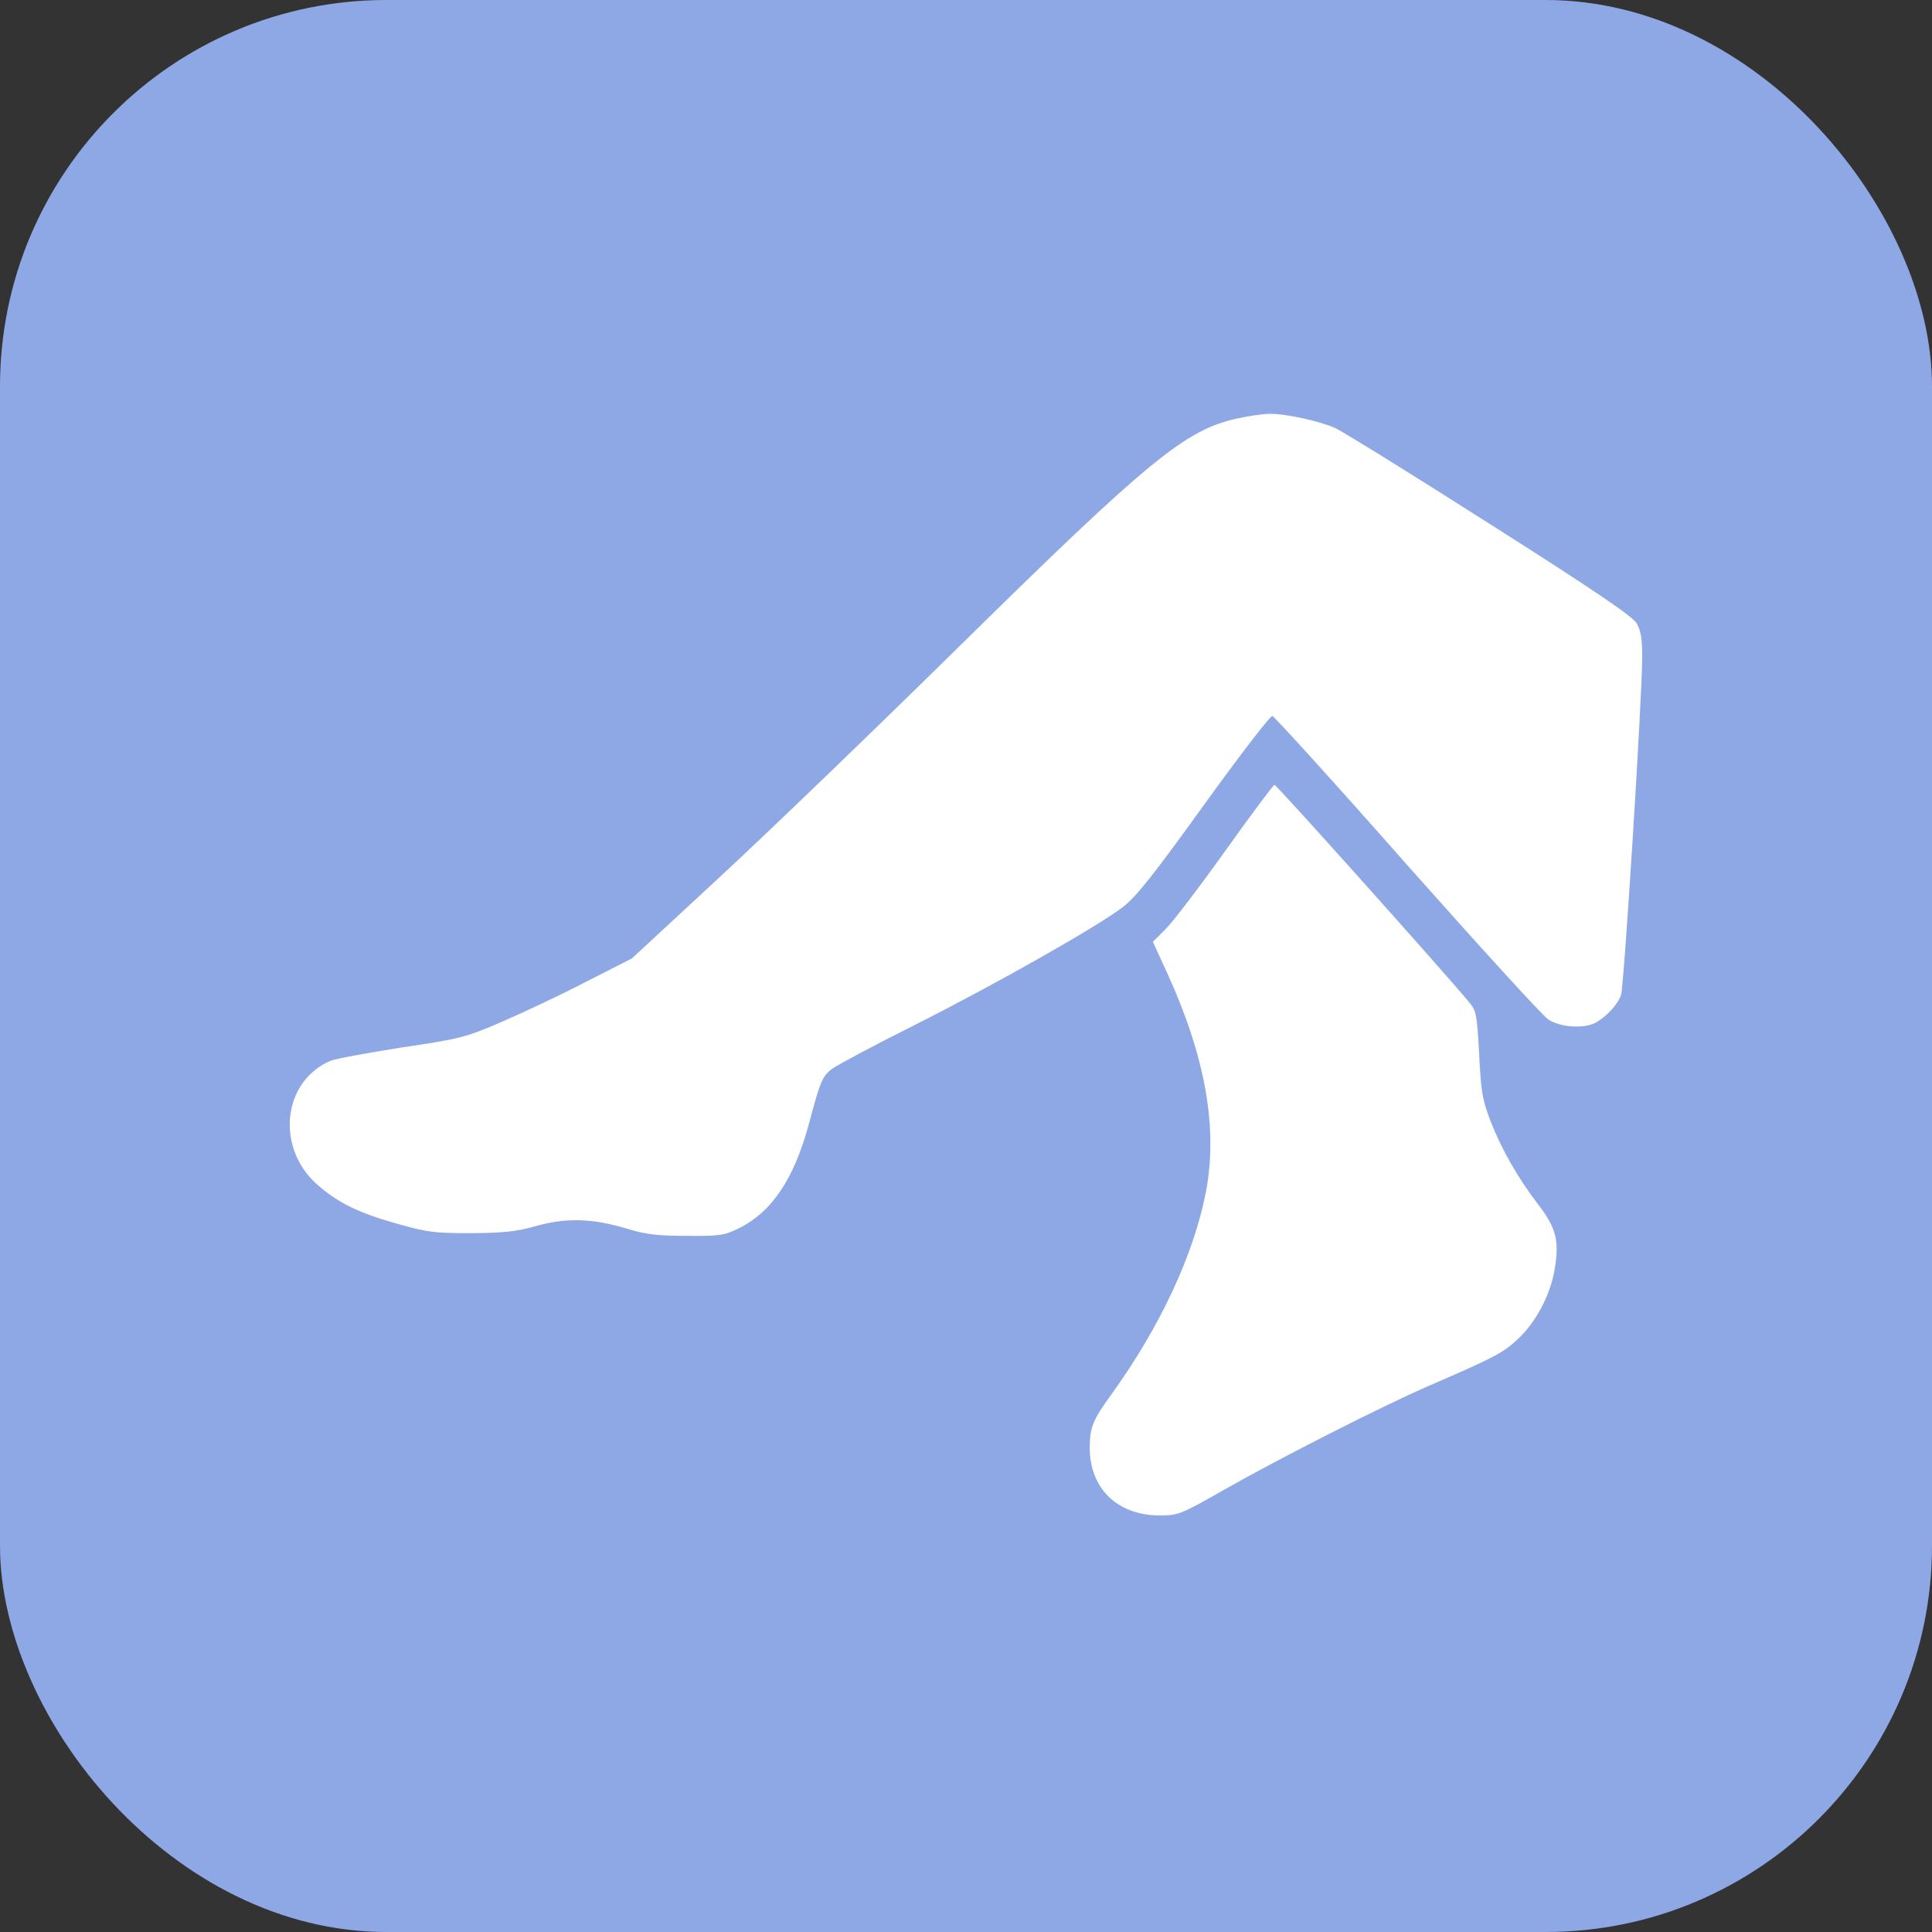 <?xml version="1.0" encoding="UTF-8"?> <svg xmlns="http://www.w3.org/2000/svg" width="50" height="50" viewBox="0 0 50 50" fill="none"><rect x="0" y="0" width="50" height="50" fill="#333333" stroke="none"/><rect width="50" height="50" rx="10" fill="#8EA8E5"></rect><path d="M32.031 10.828C30.688 11.117 29.758 11.875 24.859 16.695C22.727 18.797 19.938 21.484 18.664 22.664L16.352 24.805L15.109 25.438C14.43 25.789 13.445 26.25 12.93 26.469C12.062 26.844 11.875 26.891 10.391 27.109C9.516 27.25 8.687 27.398 8.555 27.453C7.305 27.984 7.125 29.719 8.227 30.672C8.758 31.133 9.273 31.383 10.227 31.656C11.055 31.891 11.219 31.914 12.188 31.914C13.047 31.906 13.359 31.875 13.883 31.727C14.664 31.508 15.352 31.531 16.25 31.805C16.711 31.945 17.031 31.984 17.773 31.984C18.617 31.992 18.75 31.969 19.102 31.797C19.969 31.375 20.539 30.531 20.93 29.102C21.234 27.961 21.281 27.859 21.531 27.664C21.656 27.57 22.602 27.062 23.633 26.547C25.773 25.469 28.422 23.969 29.078 23.461C29.422 23.188 29.883 22.602 31.172 20.812C32.086 19.547 32.875 18.516 32.93 18.531C32.984 18.547 34.555 20.273 36.414 22.383C38.281 24.484 39.922 26.289 40.07 26.383C40.367 26.586 40.977 26.625 41.273 26.477C41.562 26.328 41.867 26 41.953 25.75C42.031 25.492 42.5 18.062 42.5 16.992C42.5 16.516 42.461 16.312 42.352 16.125C42.242 15.945 41.195 15.234 38.547 13.555C36.539 12.273 34.742 11.164 34.555 11.078C34.133 10.891 33.266 10.703 32.852 10.711C32.68 10.711 32.312 10.766 32.031 10.828Z" fill="white"></path><path d="M31.719 22.008C31.055 22.938 30.359 23.852 30.172 24.039L29.836 24.375L30.203 25.172C31.195 27.344 31.523 29.188 31.211 30.836C30.898 32.469 30.016 34.352 28.758 36.094C28.281 36.75 28.203 36.945 28.203 37.469C28.203 38.523 28.914 39.211 30 39.219C30.492 39.219 30.539 39.203 31.68 38.555C33.125 37.734 35.734 36.406 36.992 35.859C38.688 35.125 38.898 35.016 39.297 34.641C39.758 34.203 40.125 33.508 40.234 32.852C40.359 32.117 40.273 31.781 39.82 31.188C39.281 30.484 38.875 29.773 38.578 29.023C38.367 28.469 38.328 28.266 38.281 27.289C38.219 26.227 38.211 26.164 38.008 25.922C37.297 25.07 33.039 20.312 32.984 20.312C32.953 20.312 32.383 21.078 31.719 22.008Z" fill="white"></path></svg> 